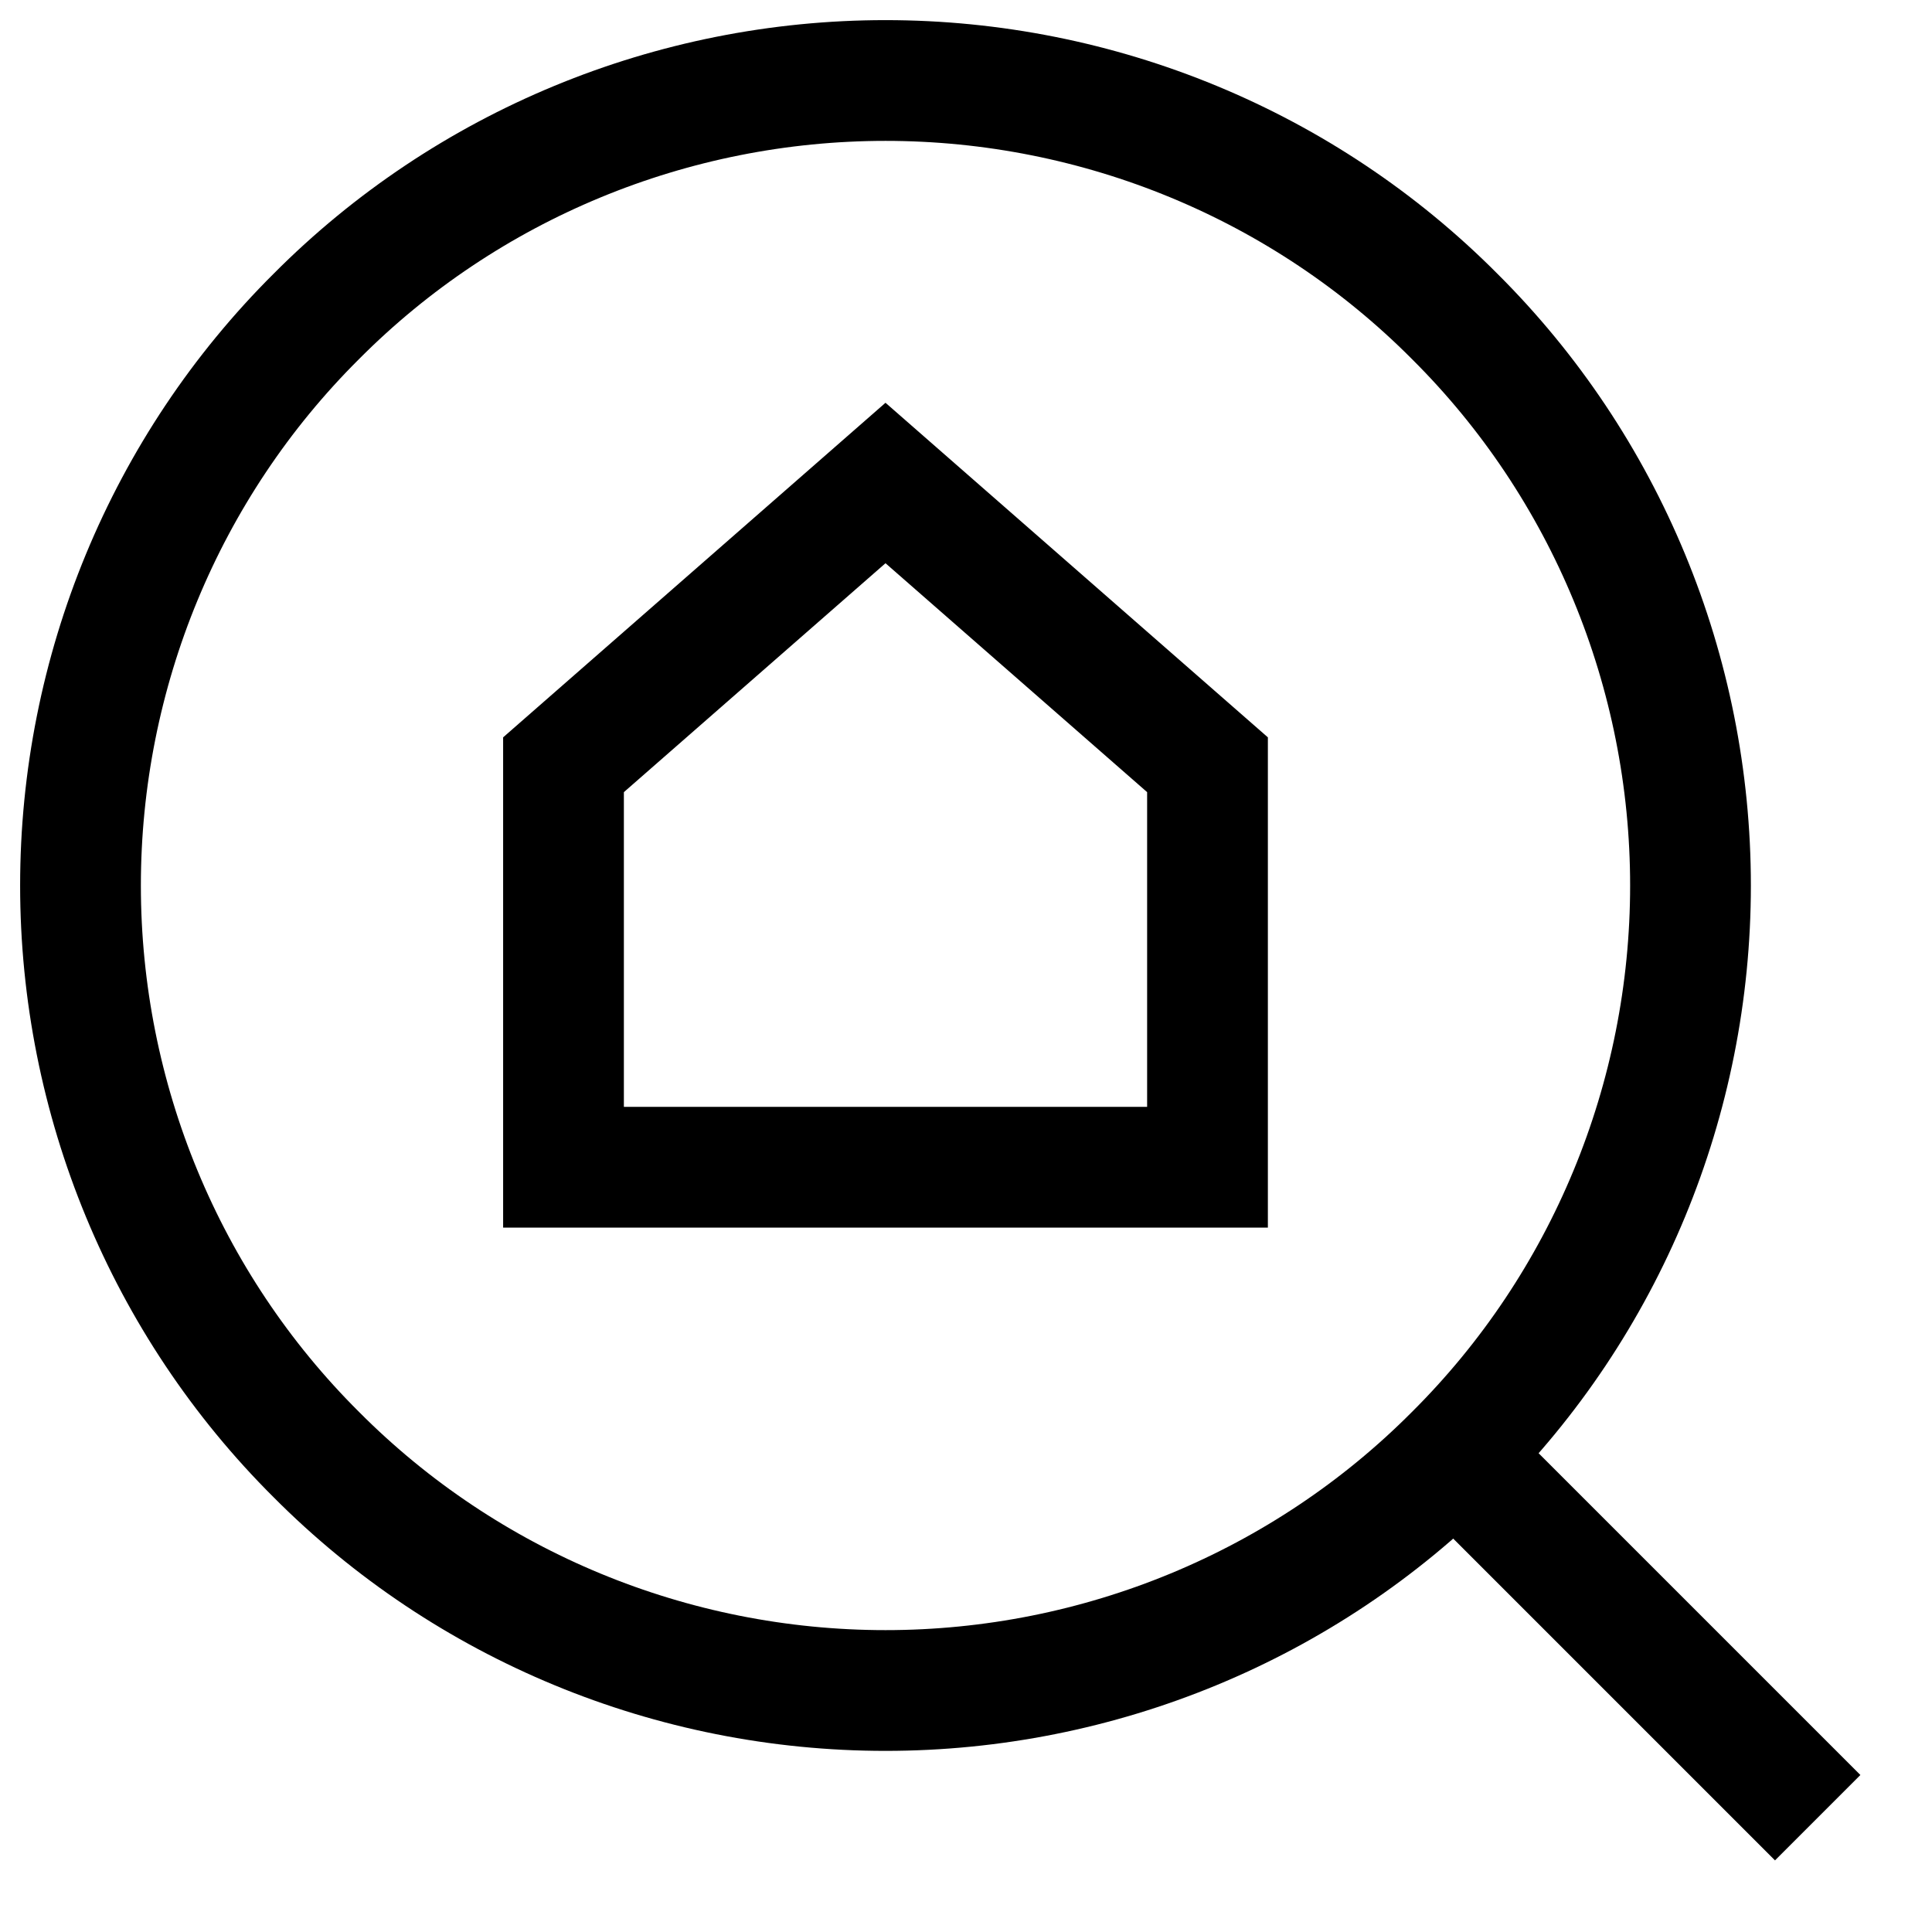 <?xml version="1.0" encoding="utf-8"?>
<!-- Generator: Adobe Illustrator 26.5.0, SVG Export Plug-In . SVG Version: 6.00 Build 0)  -->
<svg version="1.1" id="Layer_1" xmlns="http://www.w3.org/2000/svg" xmlns:xlink="http://www.w3.org/1999/xlink" x="0px" y="0px"
	 viewBox="0 0 24 24" style="enable-background:new 0 0 24 24;" xml:space="preserve">
<style type="text/css">
	.st0{clip-path:url(#SVGID_00000181047183989206920050000004403420997915260590_);}
	.st1{fill:none;stroke:#000000;stroke-width:1.5;}
</style>
<g>
	<defs>
		<rect id="SVGID_1_" y="0" width="24" height="24"/>
	</defs>
	<clipPath id="SVGID_00000094586371202816754760000007756352168444711846_">
		<use xlink:href="#SVGID_1_"  style="overflow:visible;"/>
	</clipPath>
	<g style="clip-path:url(#SVGID_00000094586371202816754760000007756352168444711846_);">
		<path class="st1" d="M3.93,18.07C2.05,16.2,1,13.65,1,11c0-2.65,1.05-5.2,2.93-7.07C5.8,2.05,8.35,1,11,1
			c2.65,0,5.2,1.05,7.07,2.93C19.95,5.8,21,8.35,21,11c0,2.65-1.05,5.2-2.93,7.07C16.2,19.95,13.65,21,11,21
			C8.35,21,5.8,19.95,3.93,18.07z"/>
		<path class="st1" d="M18.07,18.07l4.51,4.51"/>
		<path class="st1" d="M7,9.5L11,6l4,3.5v5H7V9.5z"/>
	</g>
</g>
</svg>
